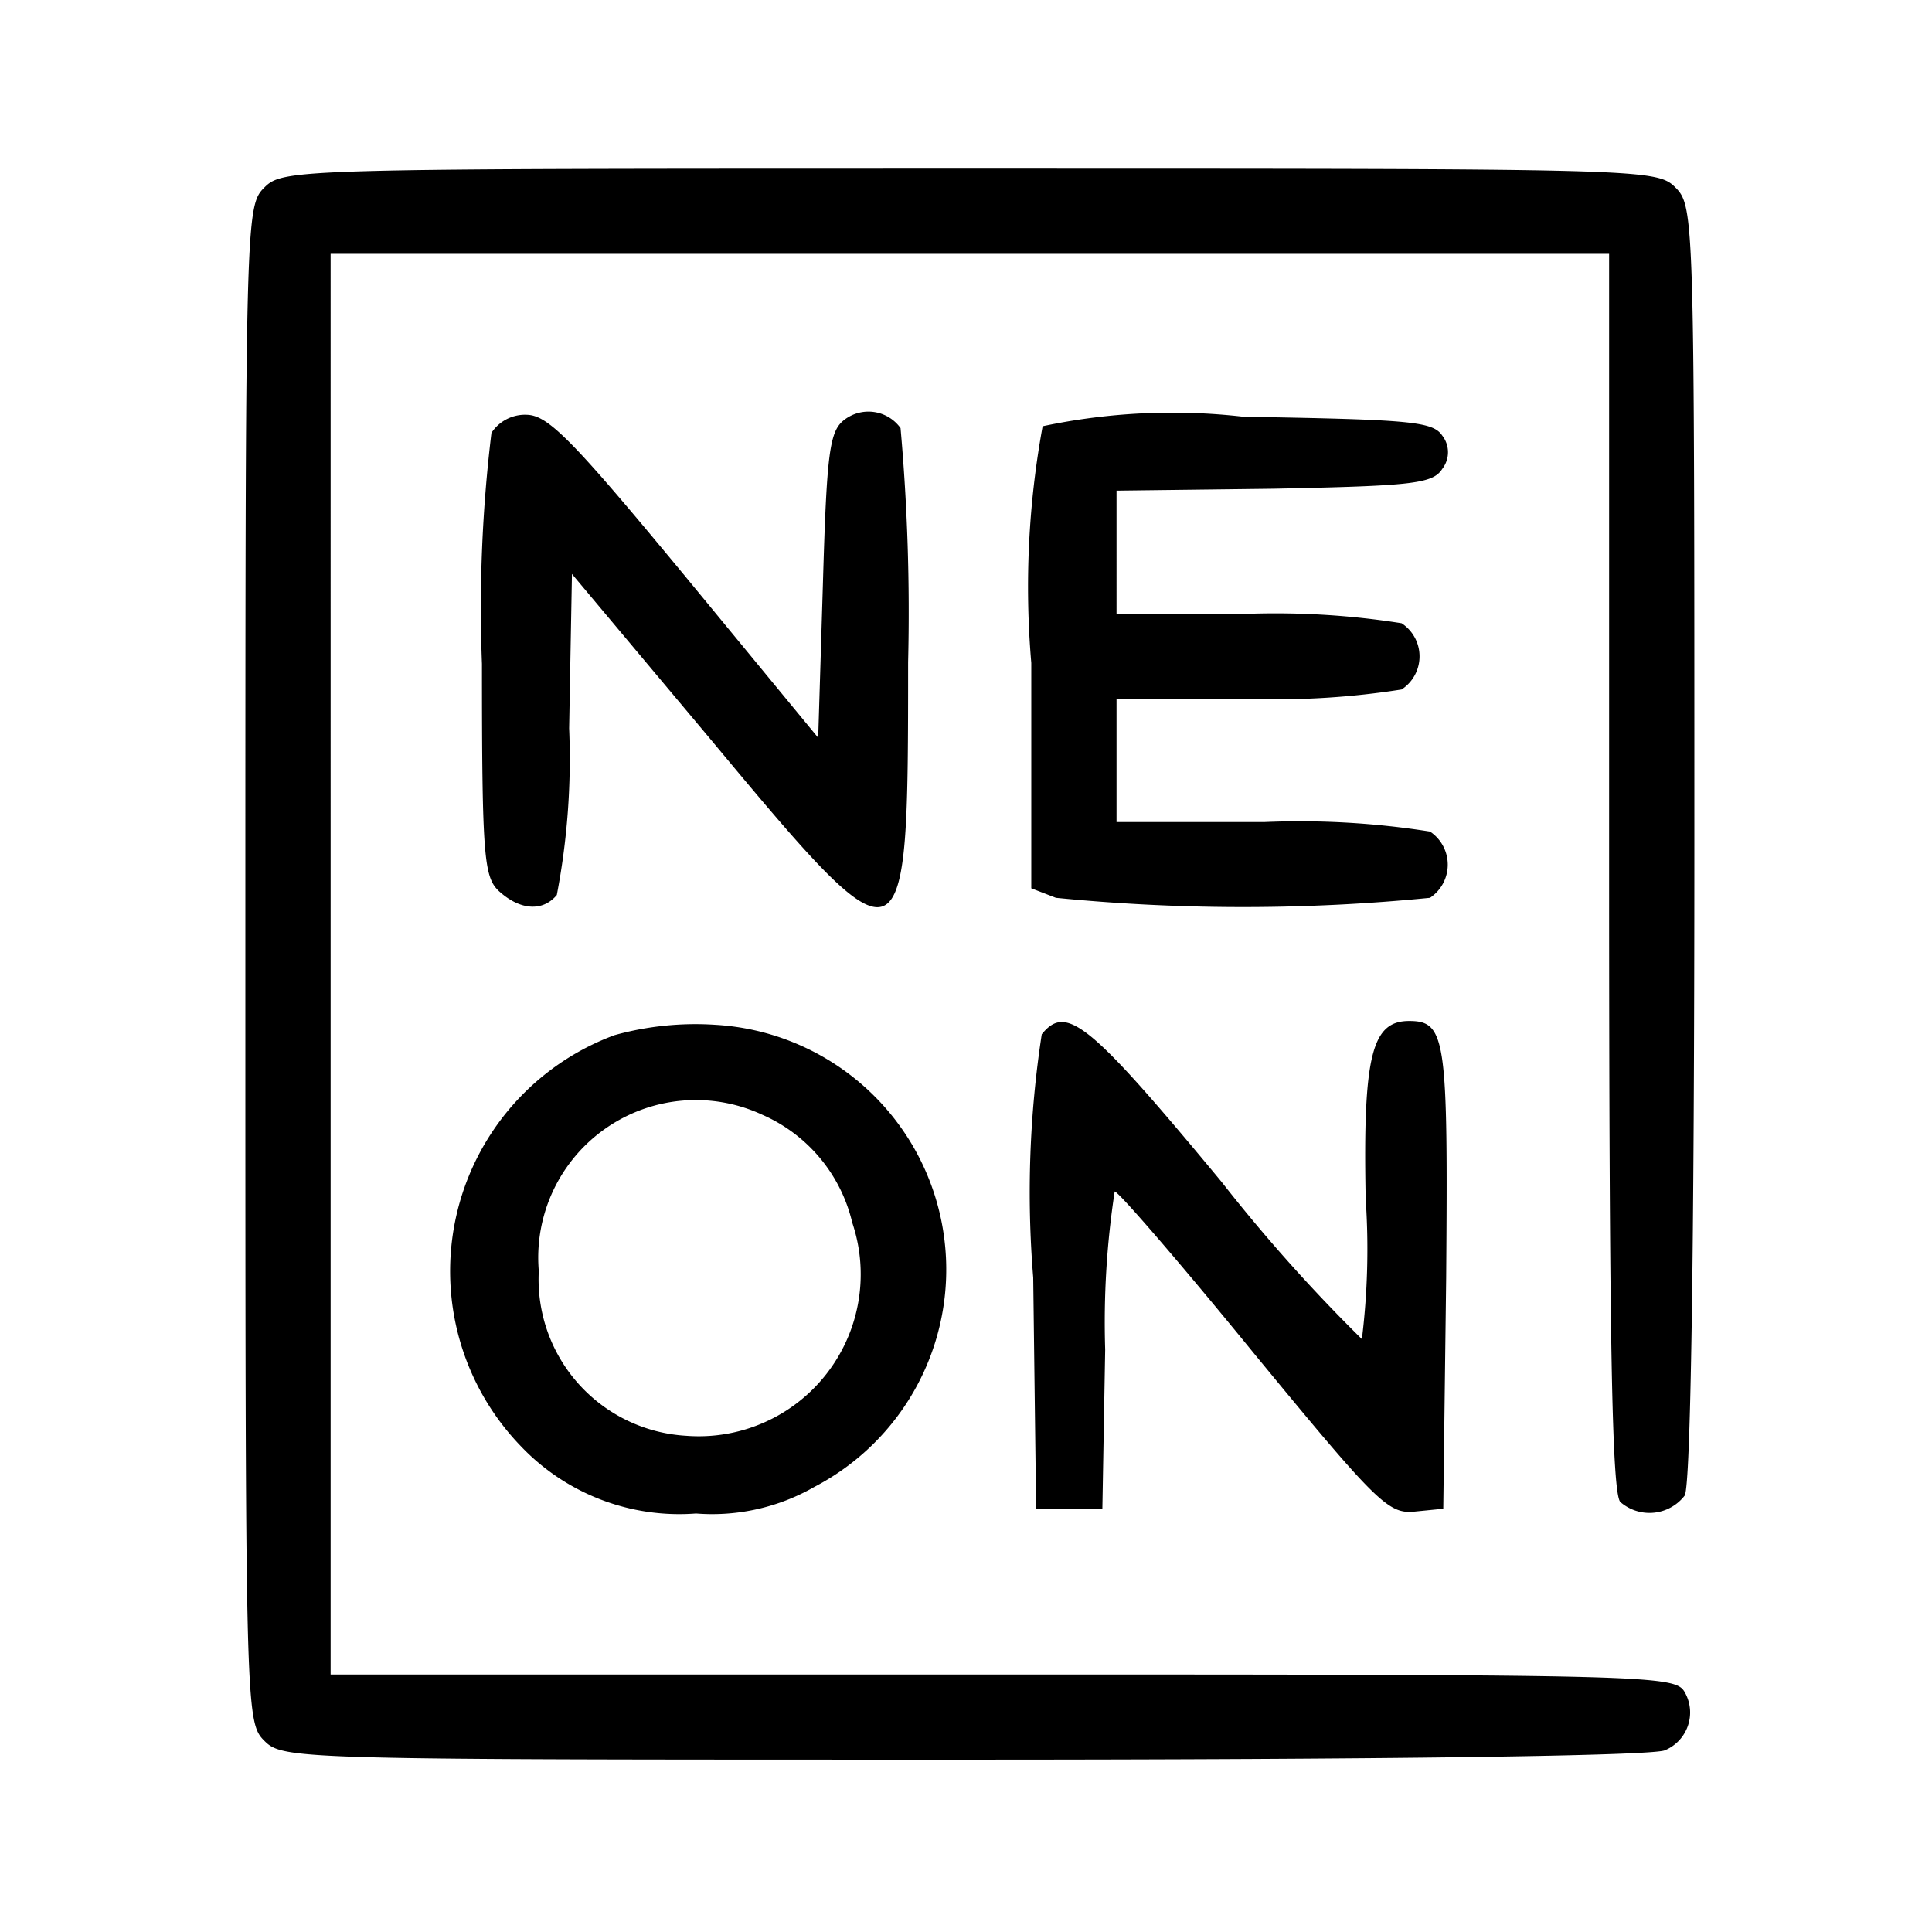 <?xml version="1.0" encoding="utf-8"?>
<!-- Generator: www.svgicons.com -->
<svg xmlns="http://www.w3.org/2000/svg" width="800" height="800" viewBox="0 0 24 24">
<path fill="currentColor" d="M15.176 14.683c-1.647-1.988-1.93-2.212-2.235-1.835a12.962 12.962 0 0 0-.106 3.023l.036 2.87h.823l.035-1.976a10.77 10.77 0 0 1 .118-1.964c.047 0 .824.9 1.729 2.01c1.53 1.86 1.67 2 2 1.966l.353-.035l.036-2.871c.023-2.965 0-3.188-.46-3.188c-.458 0-.576.412-.54 2.212a9.184 9.184 0 0 1-.047 1.74a20.43 20.43 0 0 1-1.742-1.952M6.47 17.965a2.716 2.716 0 0 0 2.176.836a2.55 2.55 0 0 0 1.47-.33a3.045 3.045 0 0 0-1.235-5.741a3.754 3.754 0 0 0-1.247.129a3.127 3.127 0 0 0-1.164 5.106m3-4.117a1.951 1.951 0 0 1 1.117 1.34a2.012 2.012 0 0 1-2.06 2.648a1.947 1.947 0 0 1-1.834-2.047a1.958 1.958 0 0 1 2.777-1.941m4.4-7.753l1.952-.024c1.718-.035 1.977-.06 2.095-.247a.336.336 0 0 0 0-.412c-.118-.176-.39-.2-2.471-.235a7.755 7.755 0 0 0-2.494.118a11.069 11.069 0 0 0-.141 2.94v2.8l.306.118a23.574 23.574 0 0 0 4.647 0a.494.494 0 0 0 0-.823a10.35 10.35 0 0 0-2.06-.118H13.87v-1.53h1.658a10.033 10.033 0 0 0 1.883-.117a.491.491 0 0 0 0-.823a10.033 10.033 0 0 0-1.883-.118H13.87zm-6.953 5.023a8.99 8.99 0 0 0 .153-2.07l.035-1.918l1.706 2.035c2.459 2.953 2.47 2.94 2.47-.941a25.743 25.743 0 0 0-.094-2.906a.491.491 0 0 0-.694-.106c-.188.14-.223.389-.271 2.059l-.058 1.894l-1.647-2c-1.39-1.682-1.7-2-1.965-2.012a.5.5 0 0 0-.447.224a18.032 18.032 0 0 0-.118 2.87c0 2.4.024 2.648.212 2.824c.259.235.54.259.718.047m5.54 9.683h-8.35V3.153h15.882v7.683c0 5.823.035 7.717.14 7.823a.552.552 0 0 0 .8-.082c.072-.153.119-2.906.119-8.118c0-7.741 0-7.894-.235-8.13c-.235-.234-.39-.234-8.765-.234c-8.376 0-8.53 0-8.765.235c-.236.235-.235.388-.235 9.647s0 9.412.235 9.647c.235.235.389.235 8.718.235c5.259 0 8.553-.047 8.682-.117a.508.508 0 0 0 .247-.718c-.117-.212-.353-.223-8.47-.223"/>
</svg>